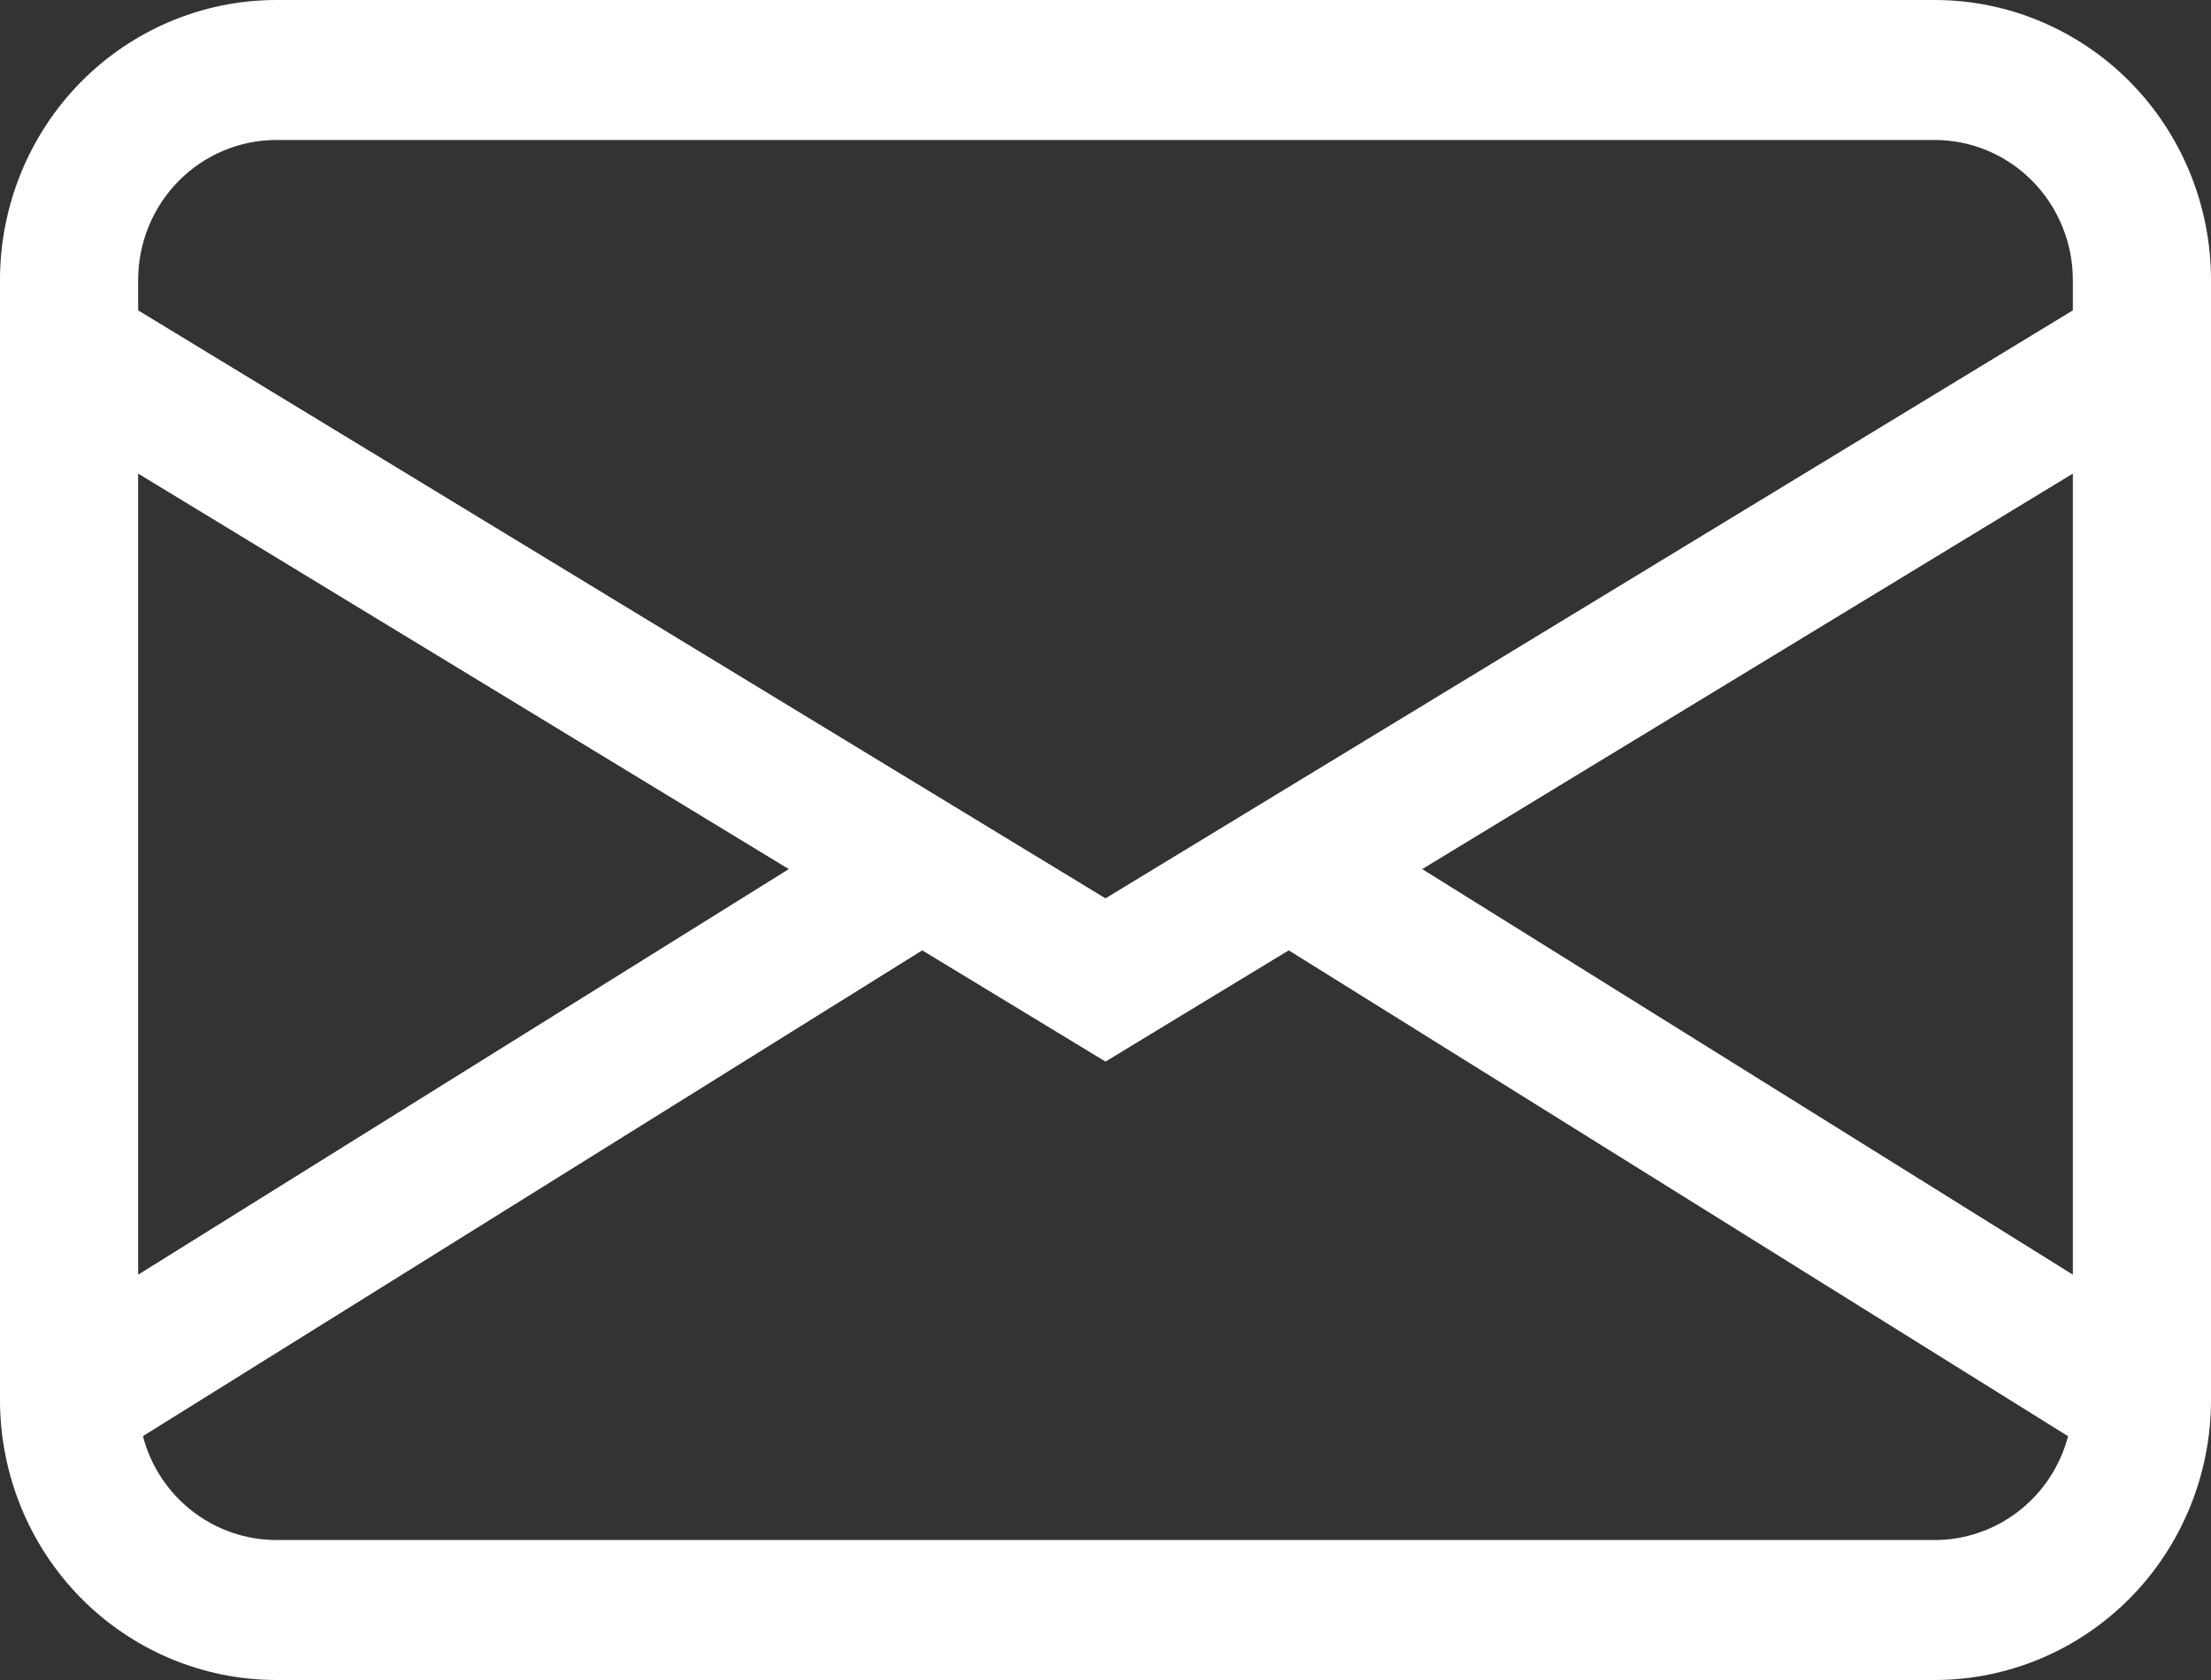 <svg width="25" height="19" viewBox="0 0 25 19" fill="none" xmlns="http://www.w3.org/2000/svg">
<rect x="0" y="0" width="25" height="19" fill="#333333" stroke="none"/>
<path d="M0 3.167C0 2.327 0.329 1.521 0.915 0.927C1.501 0.334 2.296 0 3.125 0H21.875C22.704 0 23.499 0.334 24.085 0.927C24.671 1.521 25 2.327 25 3.167V15.833C25 16.673 24.671 17.479 24.085 18.073C23.499 18.666 22.704 19 21.875 19H3.125C2.296 19 1.501 18.666 0.915 18.073C0.329 17.479 0 16.673 0 15.833V3.167ZM3.125 1.583C2.711 1.583 2.313 1.75 2.02 2.047C1.727 2.344 1.562 2.747 1.562 3.167V3.51L12.5 10.16L23.438 3.51V3.167C23.438 2.747 23.273 2.344 22.98 2.047C22.687 1.75 22.289 1.583 21.875 1.583H3.125ZM23.438 5.356L16.081 9.829L23.438 14.416V5.356ZM23.384 16.243L14.572 10.748L12.5 12.006L10.428 10.748L1.616 16.242C1.704 16.579 1.9 16.877 2.173 17.089C2.446 17.301 2.781 17.417 3.125 17.417H21.875C22.219 17.417 22.553 17.302 22.826 17.09C23.099 16.878 23.295 16.58 23.384 16.243ZM1.562 14.416L8.919 9.829L1.562 5.356V14.416Z" fill="white"/>
</svg>
